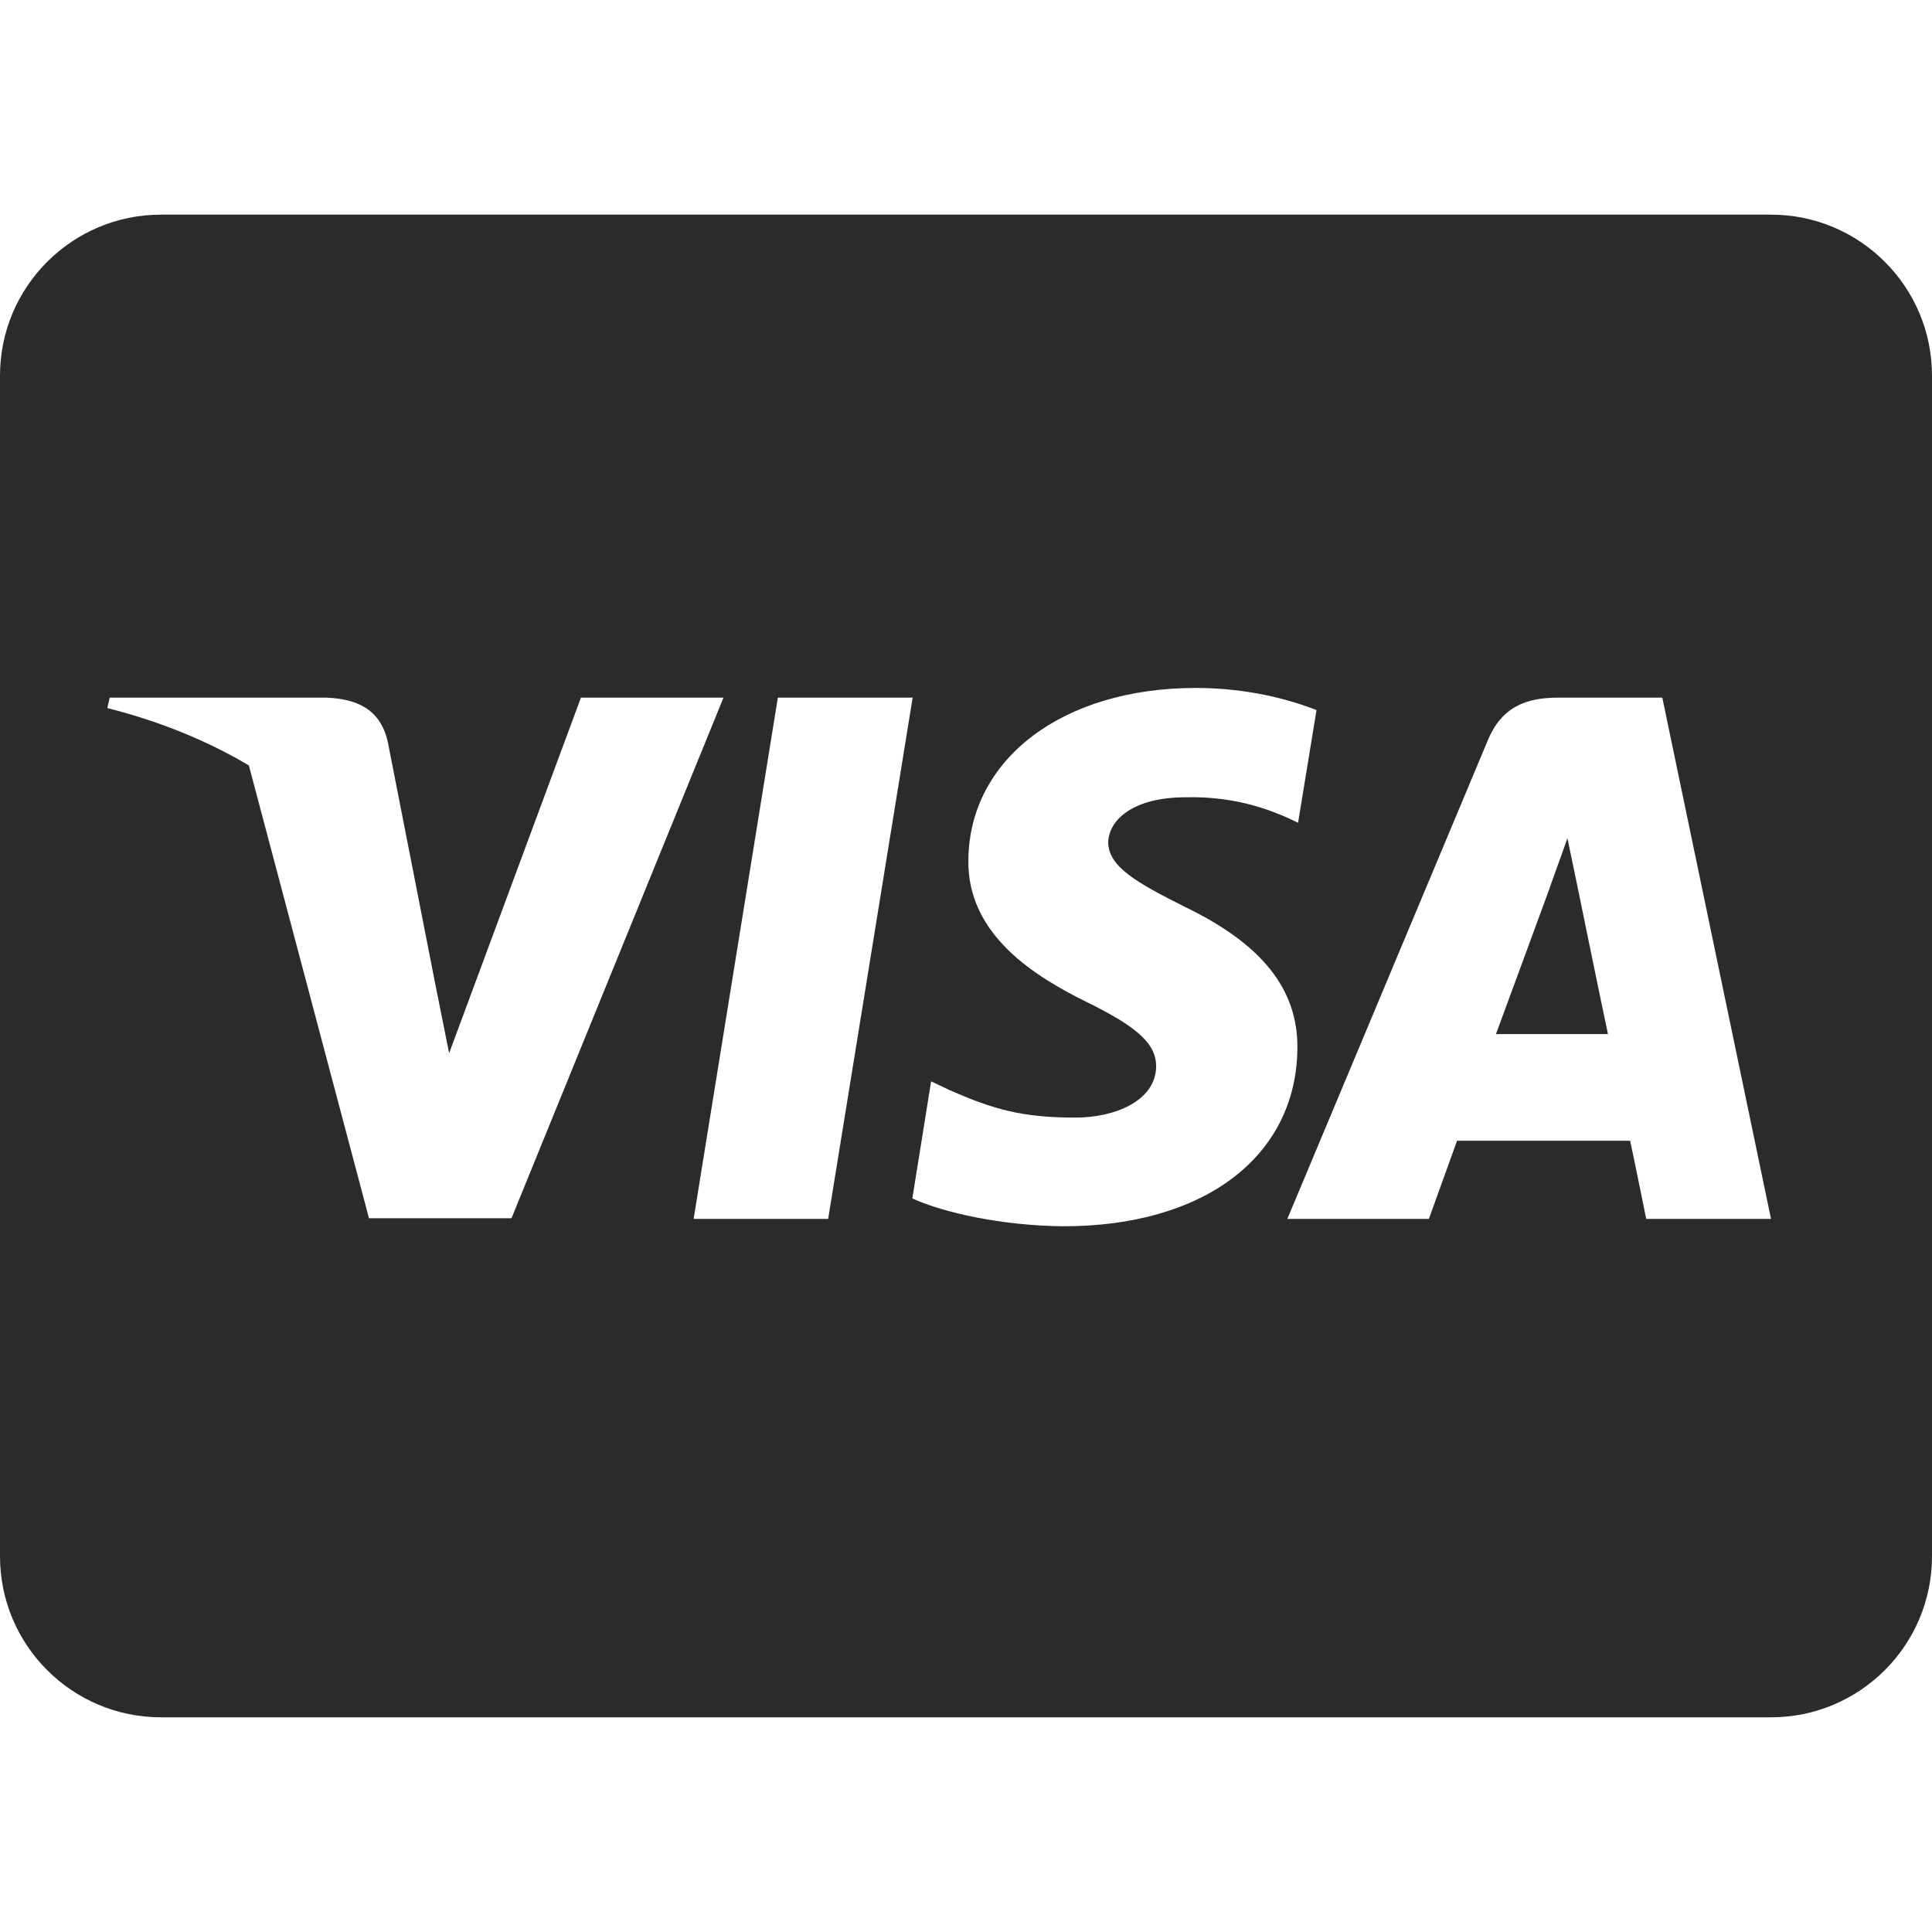 <svg width="49" height="49" viewBox="0 0 49 49" fill="none" xmlns="http://www.w3.org/2000/svg">
<g id="cc-visa" clip-path="url(#clip0_13_3883)">
<path id="Vector" d="M39.991 22.399C39.991 22.399 40.638 25.563 40.782 26.227H37.941C38.222 25.47 39.302 22.526 39.302 22.526C39.285 22.552 39.583 21.752 39.753 21.259L39.991 22.399ZM49 9.528V39.472C49 41.726 47.171 43.555 44.917 43.555H4.083C1.829 43.555 0 41.726 0 39.472V9.528C0 7.273 1.829 5.444 4.083 5.444H44.917C47.171 5.444 49 7.273 49 9.528ZM12.973 30.897L18.349 17.694H14.734L11.391 26.712L11.025 24.883L9.834 18.809C9.638 17.967 9.034 17.728 8.286 17.694H2.782L2.722 17.958C4.066 18.298 5.266 18.792 6.312 19.413L9.358 30.897H12.973ZM21.004 30.914L23.147 17.694H19.728L17.592 30.914H21.004ZM32.905 26.593C32.922 25.087 32.003 23.938 30.038 22.994C28.838 22.39 28.107 21.982 28.107 21.361C28.124 20.799 28.728 20.221 30.072 20.221C31.186 20.195 32.003 20.459 32.616 20.723L32.922 20.867L33.39 18.009C32.718 17.745 31.646 17.448 30.327 17.448C26.95 17.448 24.577 19.251 24.56 21.82C24.534 23.717 26.261 24.772 27.554 25.41C28.873 26.057 29.323 26.482 29.323 27.052C29.306 27.937 28.252 28.345 27.273 28.345C25.912 28.345 25.181 28.132 24.066 27.639L23.615 27.426L23.139 30.395C23.939 30.761 25.419 31.084 26.95 31.101C30.54 31.11 32.879 29.332 32.905 26.593ZM44.917 30.914L42.16 17.694H39.515C38.698 17.694 38.077 17.933 37.728 18.792L32.65 30.914H36.24C36.24 30.914 36.827 29.281 36.954 28.932H41.344C41.446 29.4 41.752 30.914 41.752 30.914H44.917Z" fill="#2B2B2B"/>
</g>
<defs>
<clipPath id="clip0_13_3883">
<rect width="49" height="49" fill="white"/>
</clipPath>
</defs>
</svg>
